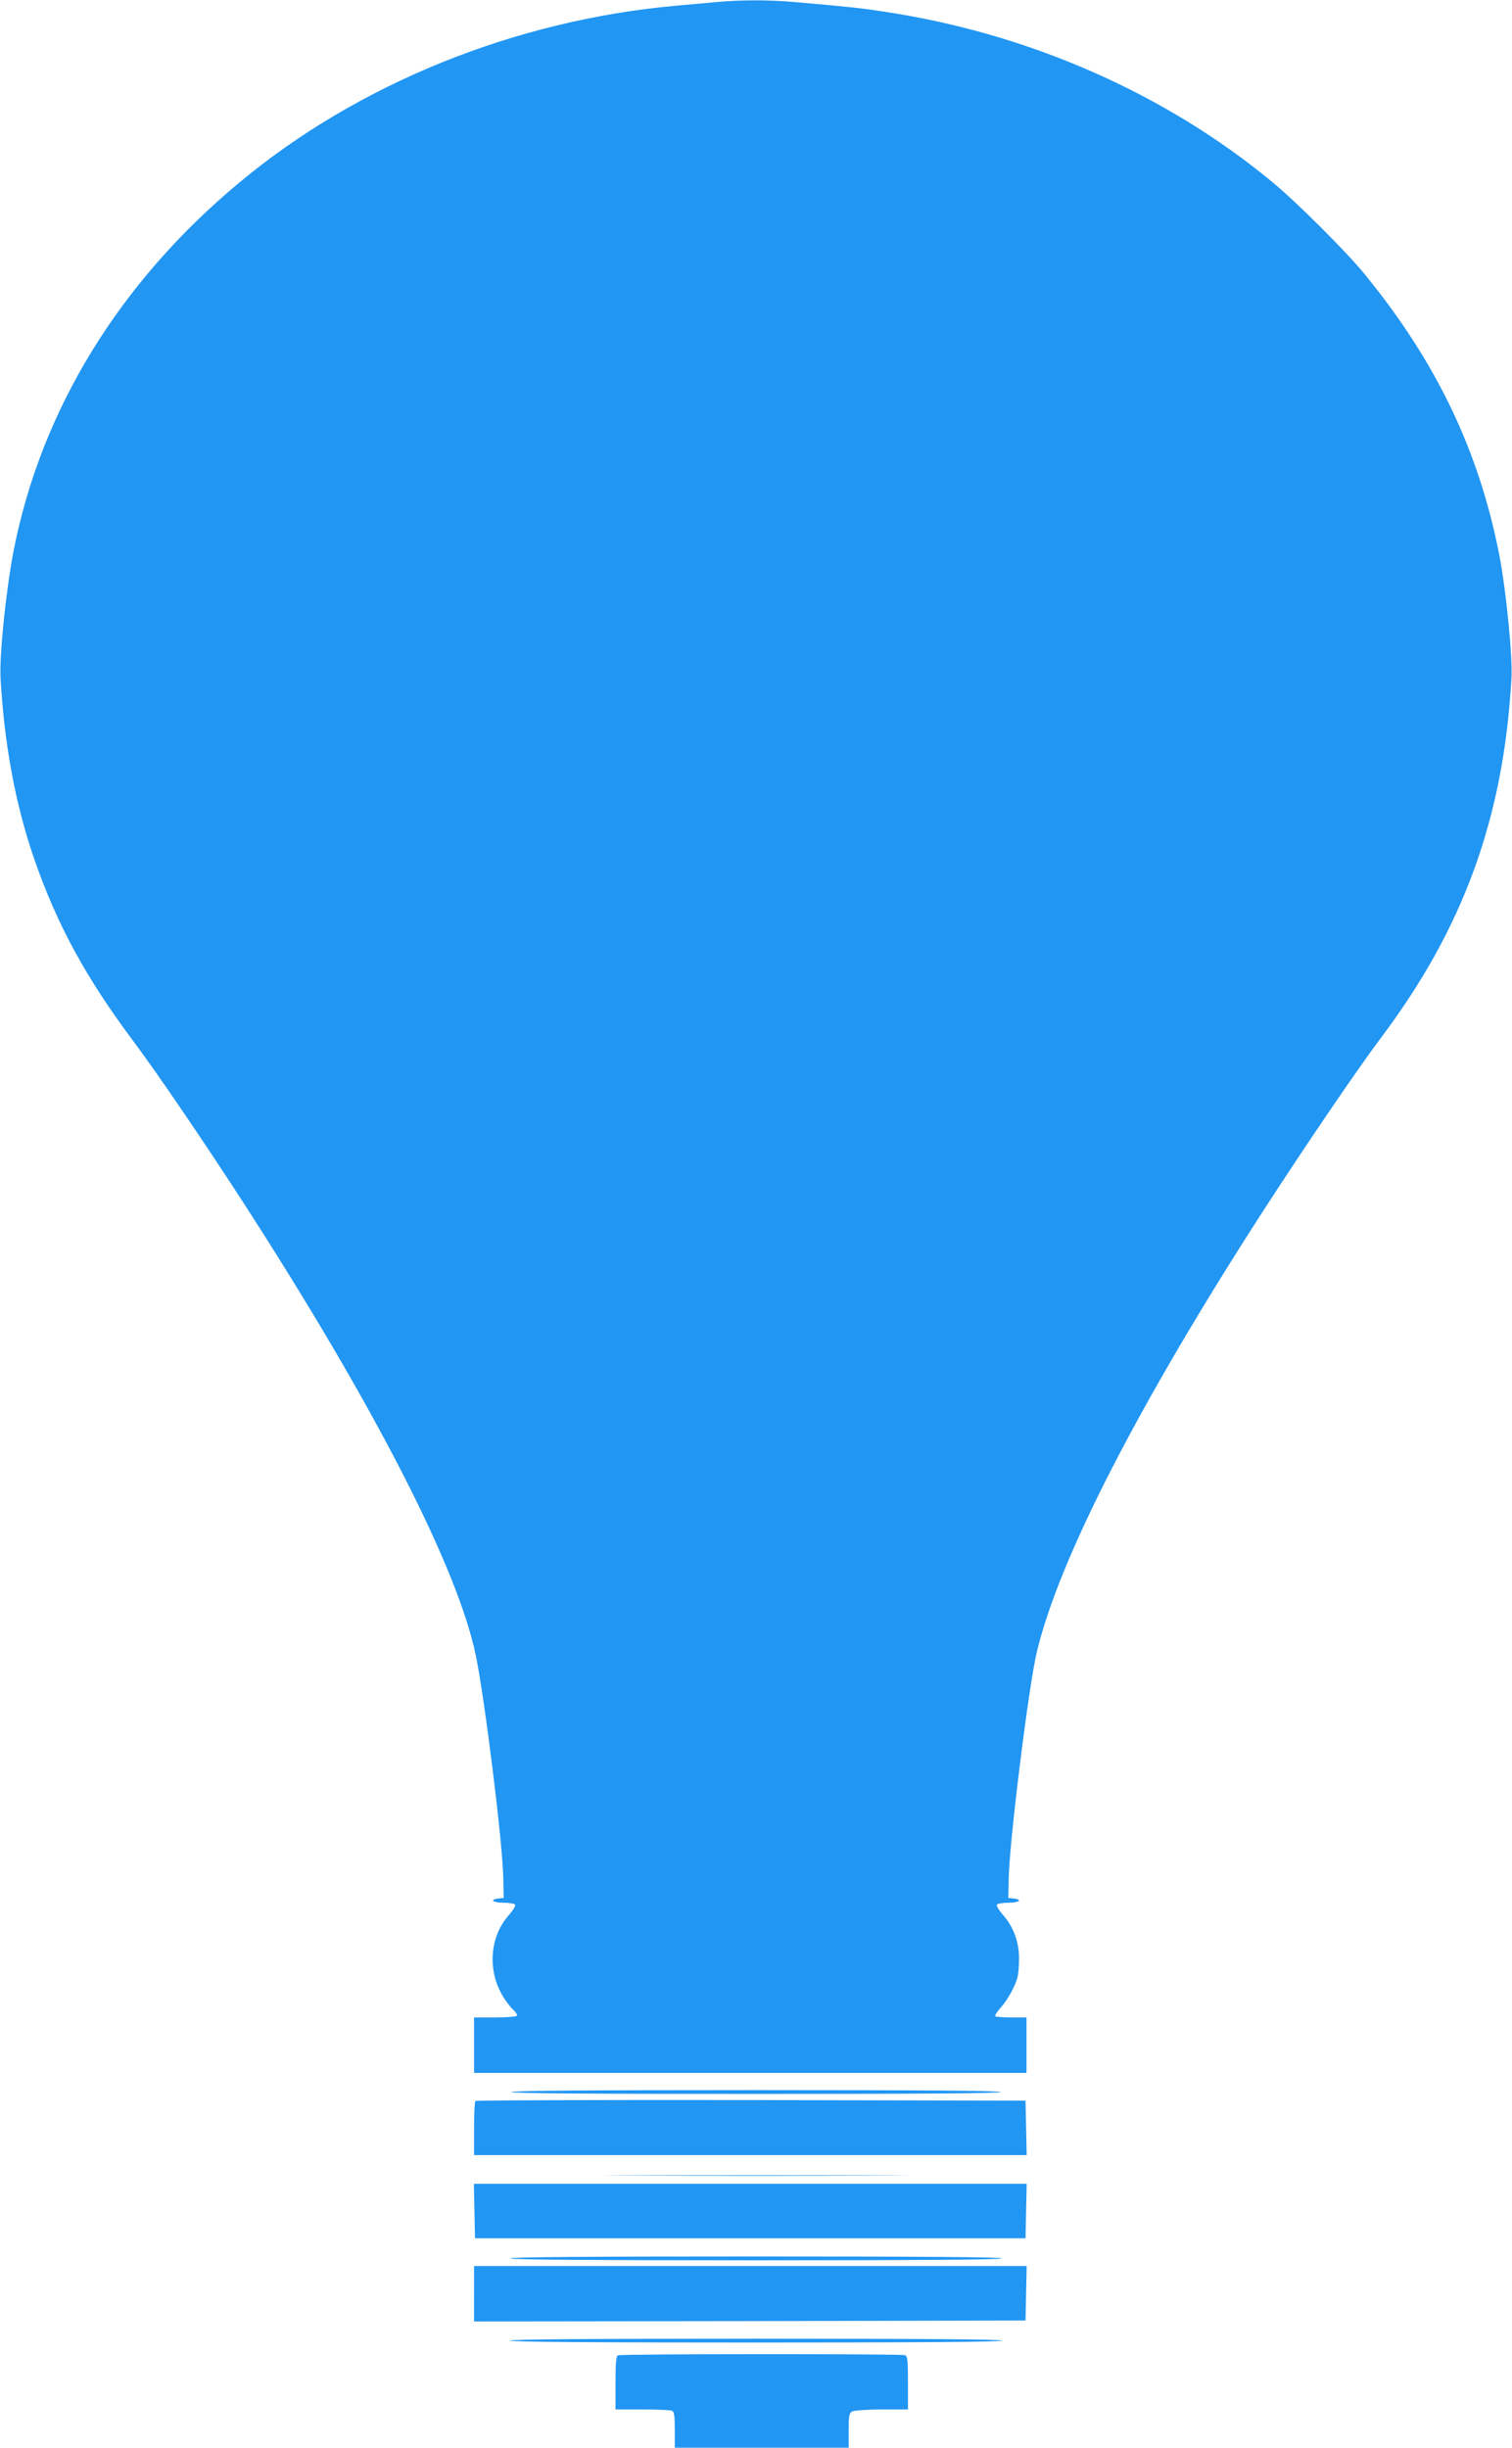 <?xml version="1.0" standalone="no"?>
<!DOCTYPE svg PUBLIC "-//W3C//DTD SVG 20010904//EN"
 "http://www.w3.org/TR/2001/REC-SVG-20010904/DTD/svg10.dtd">
<svg version="1.0" xmlns="http://www.w3.org/2000/svg"
 width="791pt" height="1280pt" viewBox="0 0 791 1280"
 preserveAspectRatio="xMidYMid meet">
<g transform="translate(0,1280) scale(0.1,-0.1)"
fill="#2196f3" stroke="none">
<path d="M3745 12789 c-49 -5 -144 -13 -210 -19 -842 -76 -1662 -408 -2281
-923 -629 -522 -1039 -1191 -1183 -1928 -40 -209 -75 -547 -68 -669 20 -345
78 -658 176 -942 119 -343 271 -623 524 -960 123 -165 367 -523 574 -843 679
-1051 1117 -1903 1212 -2361 47 -227 140 -976 144 -1164 l2 -105 -27 -3 c-50
-6 -30 -22 26 -22 30 0 58 -5 61 -10 4 -6 -12 -31 -34 -56 -104 -118 -112
-303 -20 -439 14 -22 36 -48 48 -59 11 -10 18 -23 15 -27 -3 -5 -54 -9 -115
-9 l-109 0 0 -145 0 -145 1445 0 1445 0 0 145 0 145 -78 0 c-43 0 -82 3 -85 6
-4 4 9 24 28 45 37 41 78 116 89 163 4 17 7 60 7 96 0 85 -29 163 -82 224 -22
25 -38 50 -34 56 3 5 31 10 61 10 56 0 76 16 27 22 l-28 3 2 100 c3 191 105
1014 148 1190 117 487 536 1301 1188 2310 214 331 488 733 604 888 437 578
648 1155 690 1887 7 116 -27 455 -63 645 -106 547 -332 1017 -708 1475 -93
114 -357 377 -480 478 -562 465 -1277 778 -2031 891 -122 19 -179 25 -476 51
-131 11 -273 11 -404 -1z"/>
<path d="M2675 1860 c-4 -7 425 -10 1280 -10 855 0 1284 3 1280 10 -4 7 -442
10 -1280 10 -838 0 -1276 -3 -1280 -10z"/>
<path d="M2487 1813 c-4 -3 -7 -69 -7 -145 l0 -138 1445 0 1446 0 -3 143 -3
142 -1436 3 c-789 1 -1439 -1 -1442 -5z"/>
<path d="M3313 1423 c357 -2 937 -2 1290 0 353 1 62 2 -648 2 -710 0 -998 -1
-642 -2z"/>
<path d="M2482 1238 l3 -143 1440 0 1440 0 3 143 3 142 -1446 0 -1446 0 3
-142z"/>
<path d="M2670 990 c0 -7 435 -10 1285 -10 850 0 1285 3 1285 10 0 7 -435 10
-1285 10 -850 0 -1285 -3 -1285 -10z"/>
<path d="M2480 805 l0 -145 1443 2 1442 3 3 143 3 142 -1446 0 -1445 0 0 -145z"/>
<path d="M2670 560 c0 -7 435 -10 1285 -10 850 0 1285 3 1285 10 0 7 -435 10
-1285 10 -850 0 -1285 -3 -1285 -10z"/>
<path d="M3233 483 c-10 -3 -13 -42 -13 -144 l0 -139 139 0 c77 0 146 -3 155
-6 13 -5 16 -24 16 -100 l0 -94 455 0 455 0 0 90 c0 78 2 91 19 100 11 5 81
10 155 10 l136 0 0 139 c0 117 -2 140 -16 145 -19 7 -1483 7 -1501 -1z"/>
</g>
</svg>
